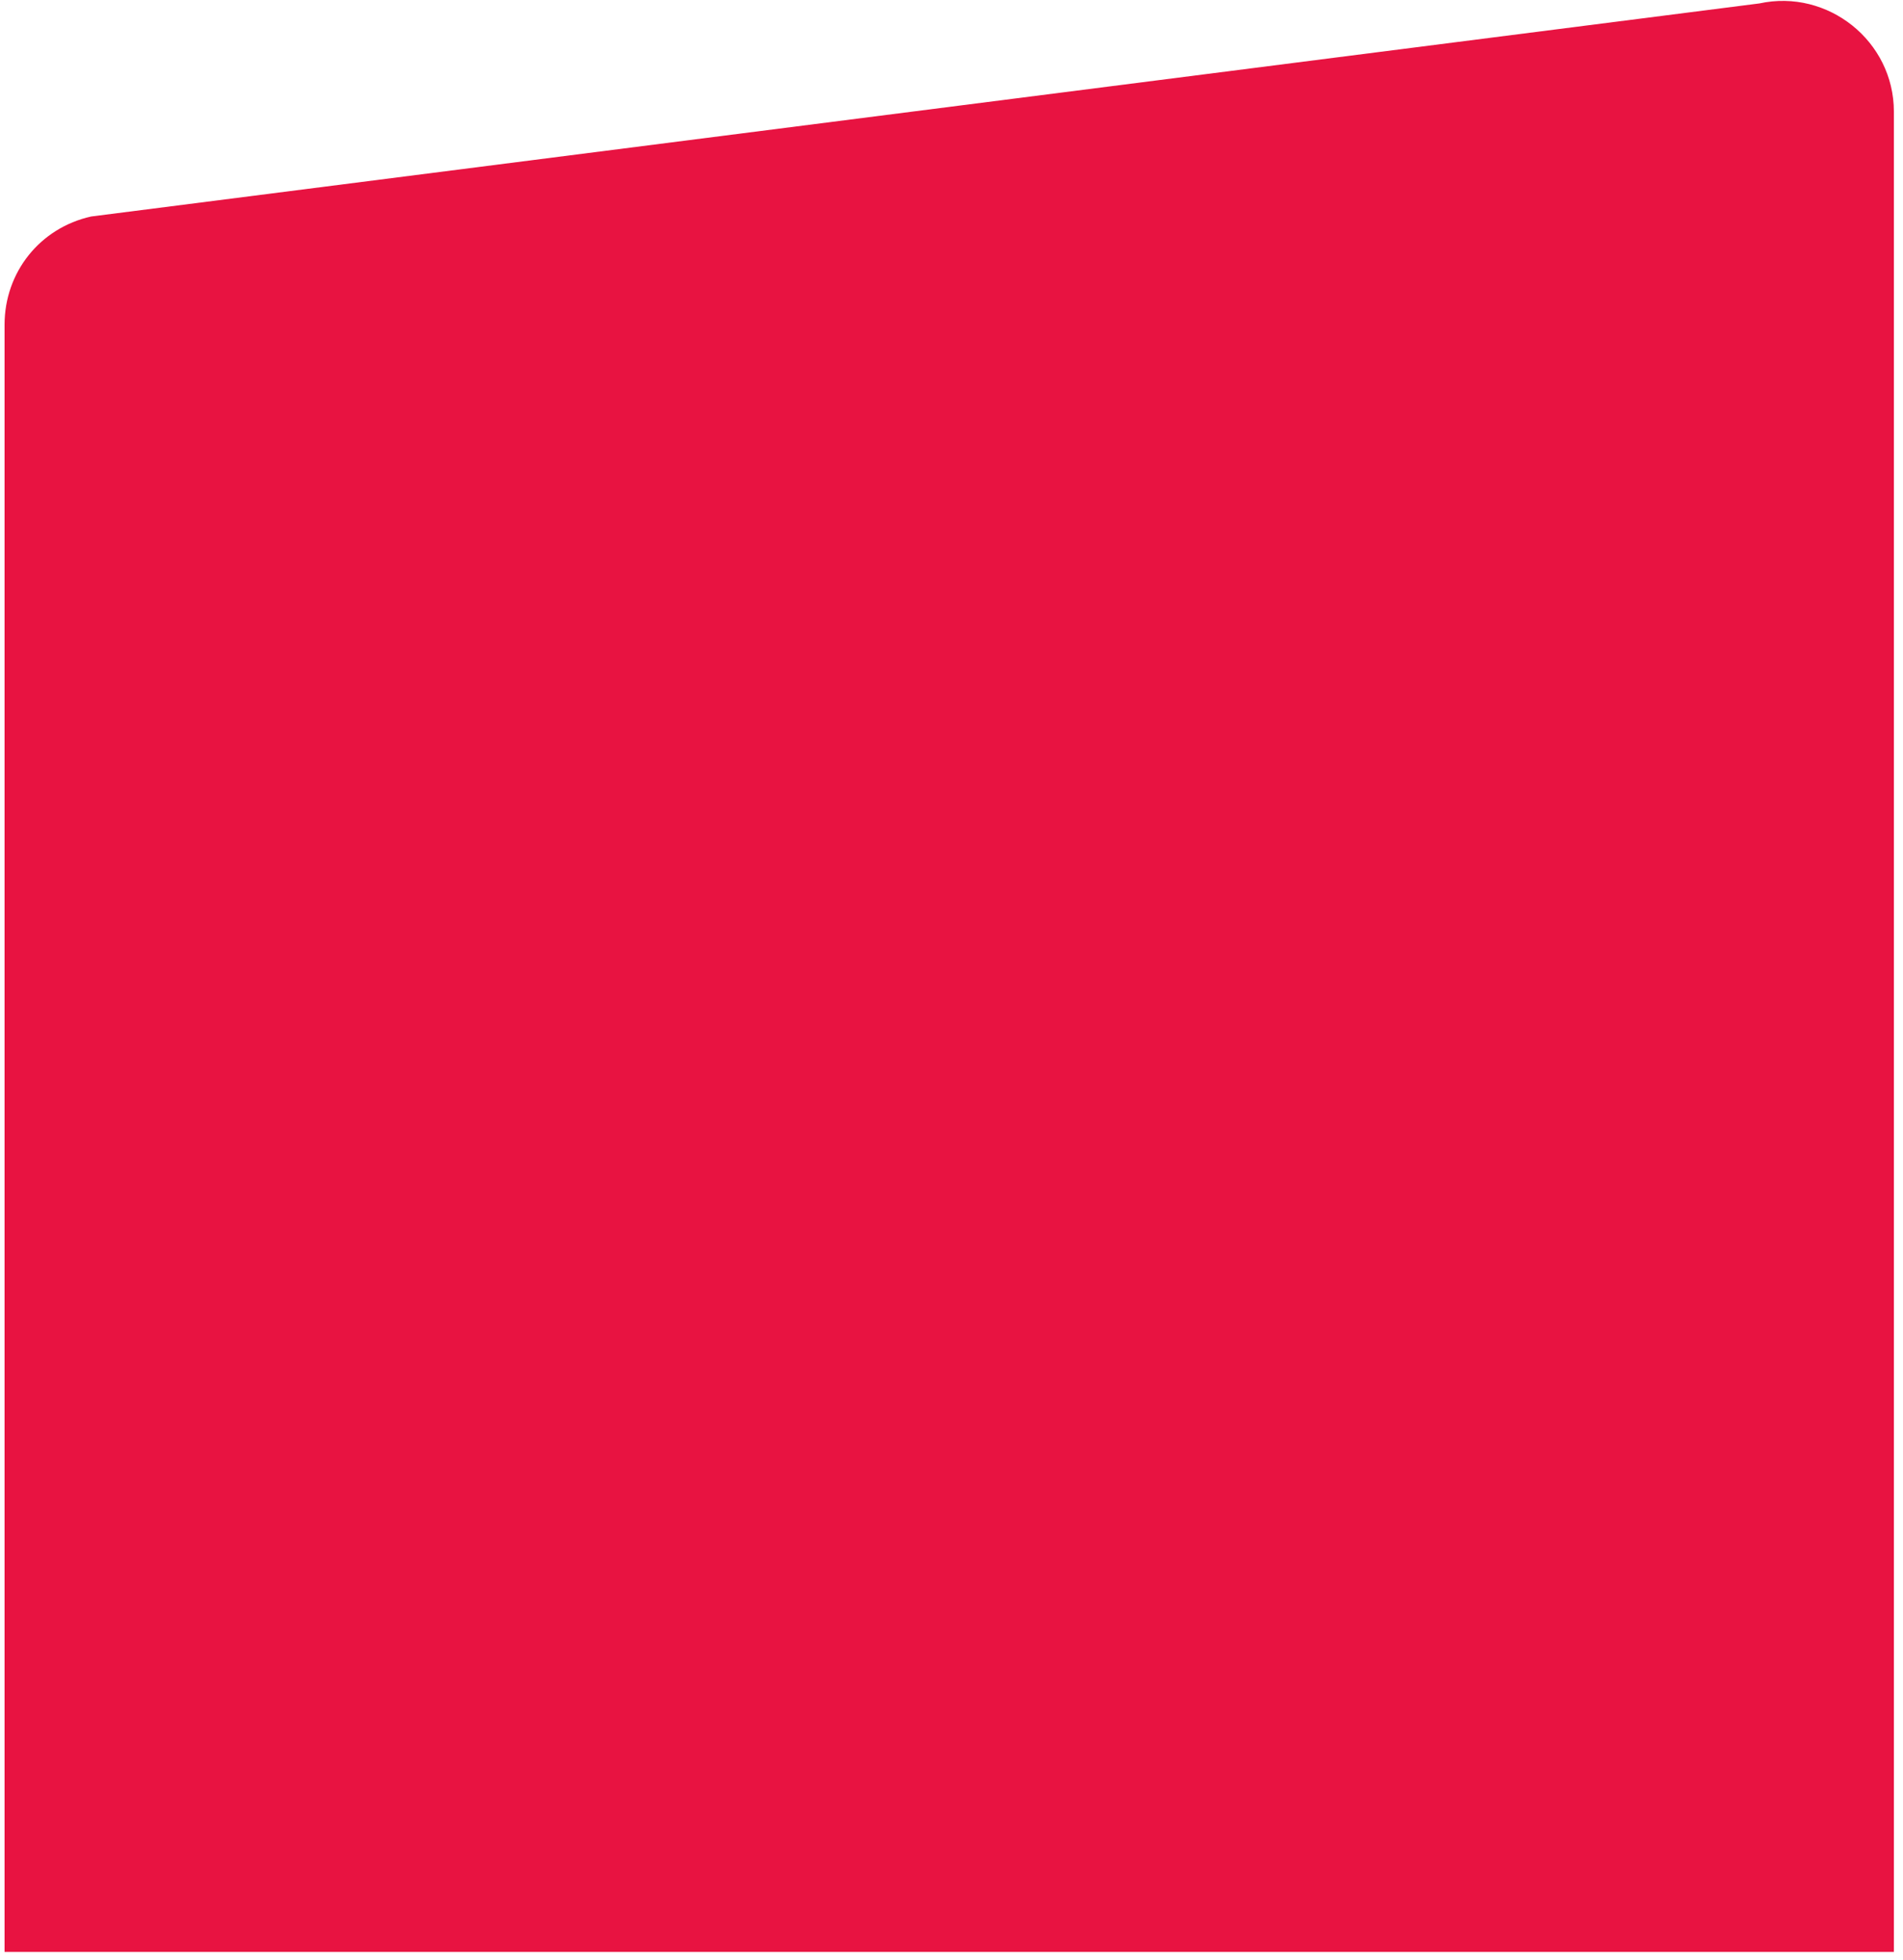 <svg xmlns="http://www.w3.org/2000/svg" viewBox="0 0 167 172" width="167" height="172"><style>.a{fill:#e81341}</style><path class="a" d="m0.4 171.3v-142.8c0-4.6 3.1-8.5 7.6-9.5l146.4-18.7c6-1.3 11.8 3.3 11.8 9.5v161.5z"></path></svg>